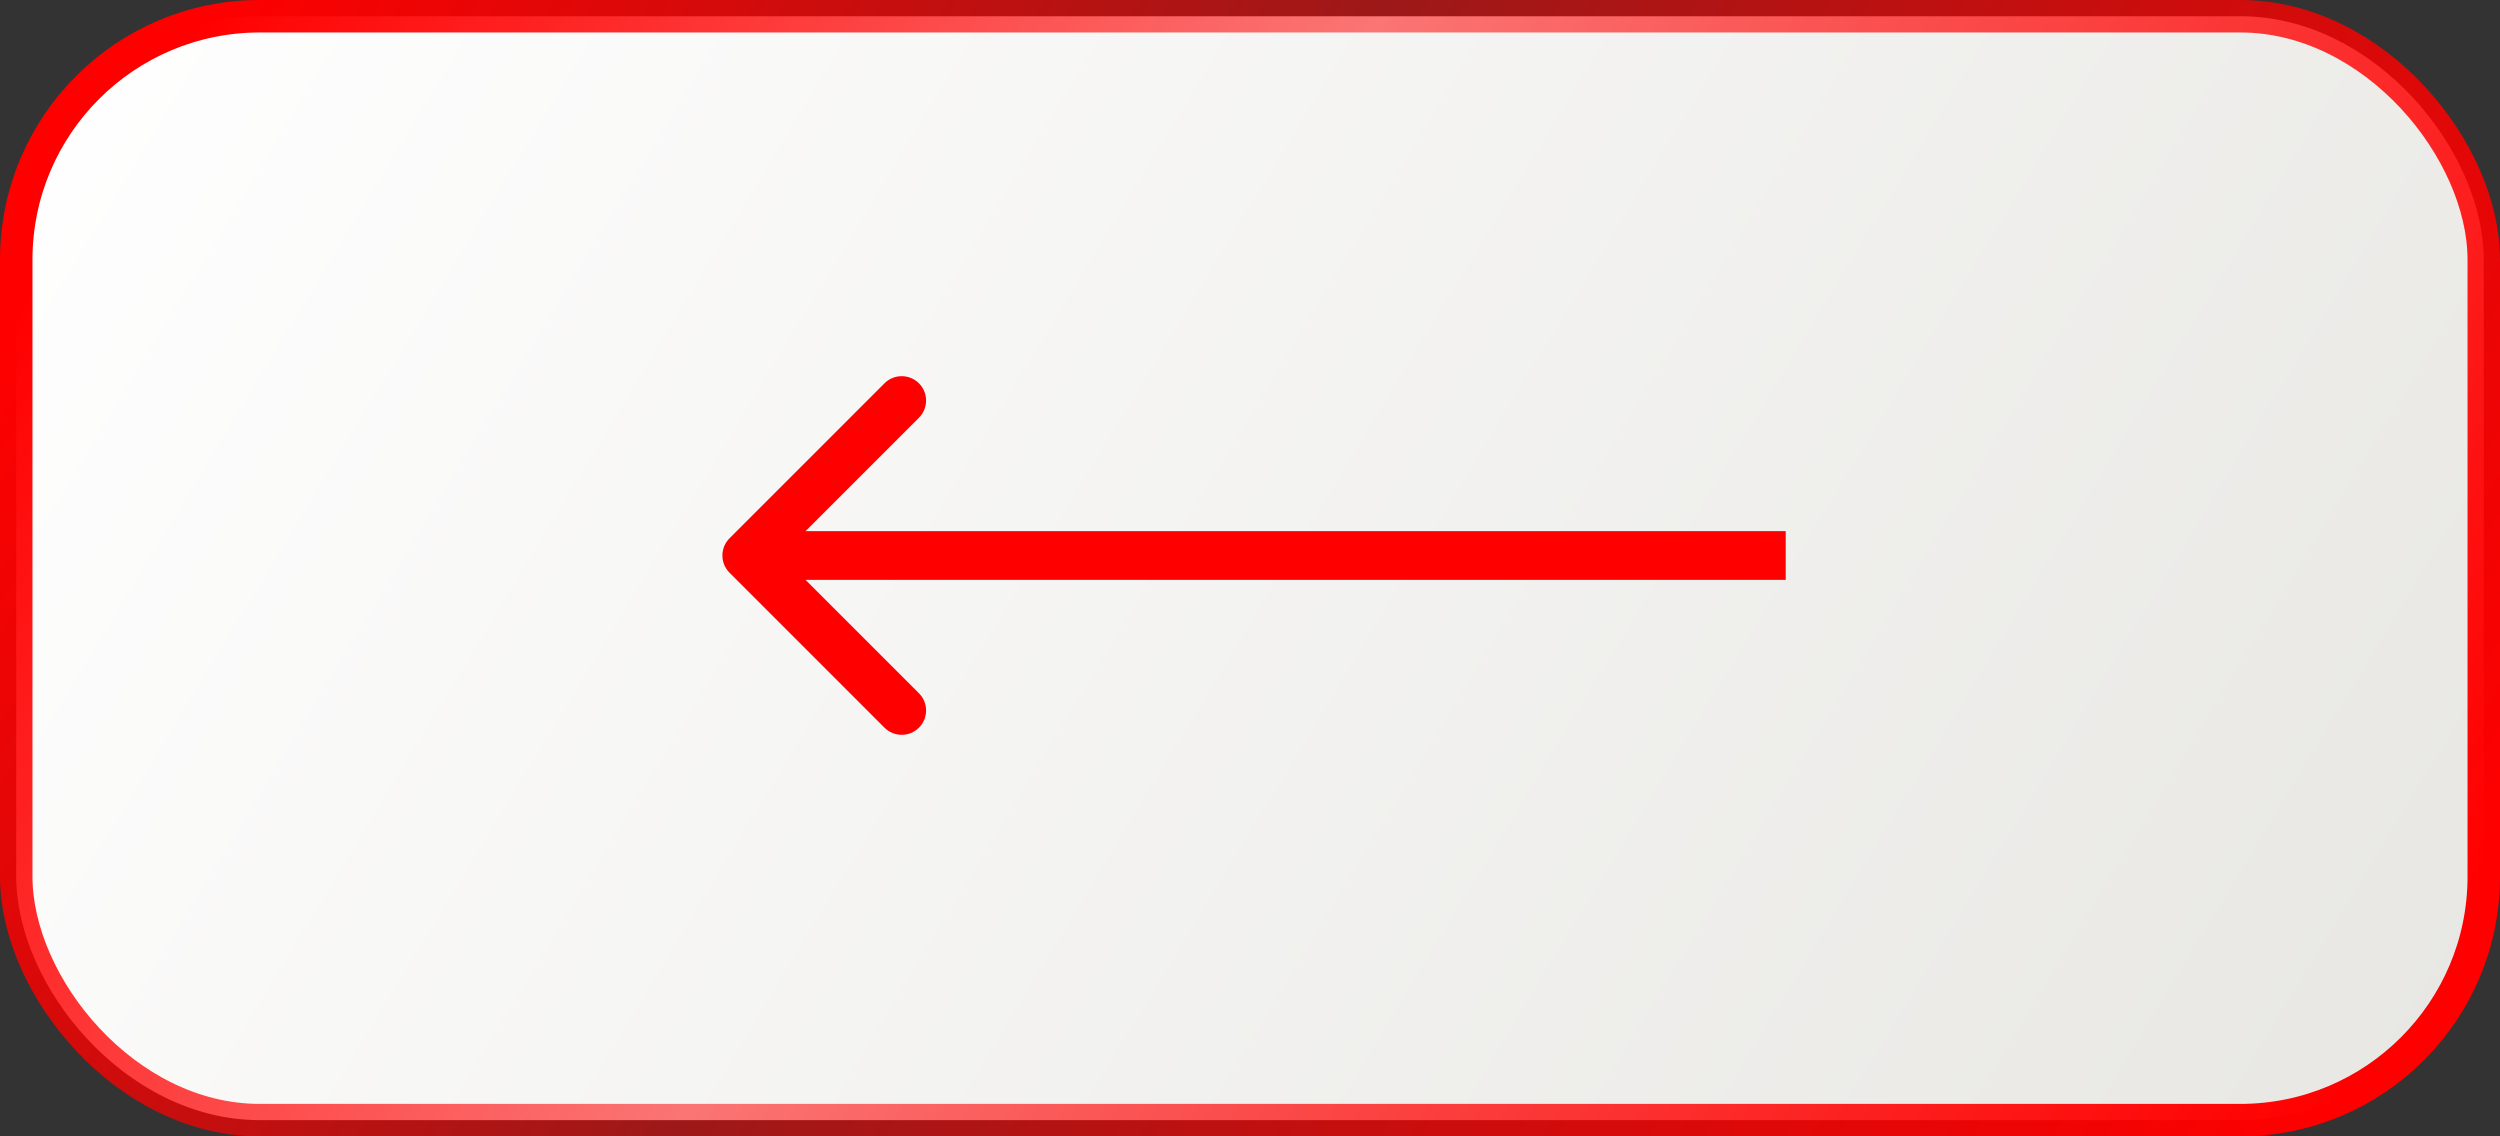 <?xml version="1.0" encoding="UTF-8"?> <svg xmlns="http://www.w3.org/2000/svg" width="154" height="70" viewBox="0 0 154 70" fill="none"><rect x="0" y="0" width="154" height="70" fill="#333333" stroke="none"/> <g clip-path="url(#clip0_718_9)"> <rect x="1" y="1" width="152" height="68" rx="15" fill="url(#paint0_linear_718_9)" stroke="url(#paint1_linear_718_9)" stroke-width="2"></rect> <path d="M44.939 33.158C44.354 33.744 44.354 34.694 44.939 35.279L54.485 44.825C55.071 45.411 56.021 45.411 56.607 44.825C57.192 44.24 57.192 43.29 56.607 42.704L48.121 34.219L56.607 25.733C57.192 25.148 57.192 24.198 56.607 23.612C56.021 23.026 55.071 23.026 54.485 23.612L44.939 33.158ZM110 32.719L46 32.719L46 35.719L110 35.719L110 32.719Z" fill="#FF0000"></path> </g> <defs> <linearGradient id="paint0_linear_718_9" x1="1.21916e-06" y1="4.5" x2="154" y2="98" gradientUnits="userSpaceOnUse"> <stop stop-color="white"></stop> <stop offset="1" stop-color="#E5E4E0"></stop> </linearGradient> <linearGradient id="paint1_linear_718_9" x1="7.5" y1="9" x2="131.5" y2="87.5" gradientUnits="userSpaceOnUse"> <stop stop-color="#FF0000"></stop> <stop offset="0.417" stop-color="#FF0000" stop-opacity="0.52"></stop> <stop offset="1" stop-color="#FF0000"></stop> </linearGradient> <clipPath id="clip0_718_9"> <rect width="154" height="70" fill="white"></rect> </clipPath> </defs> </svg> 